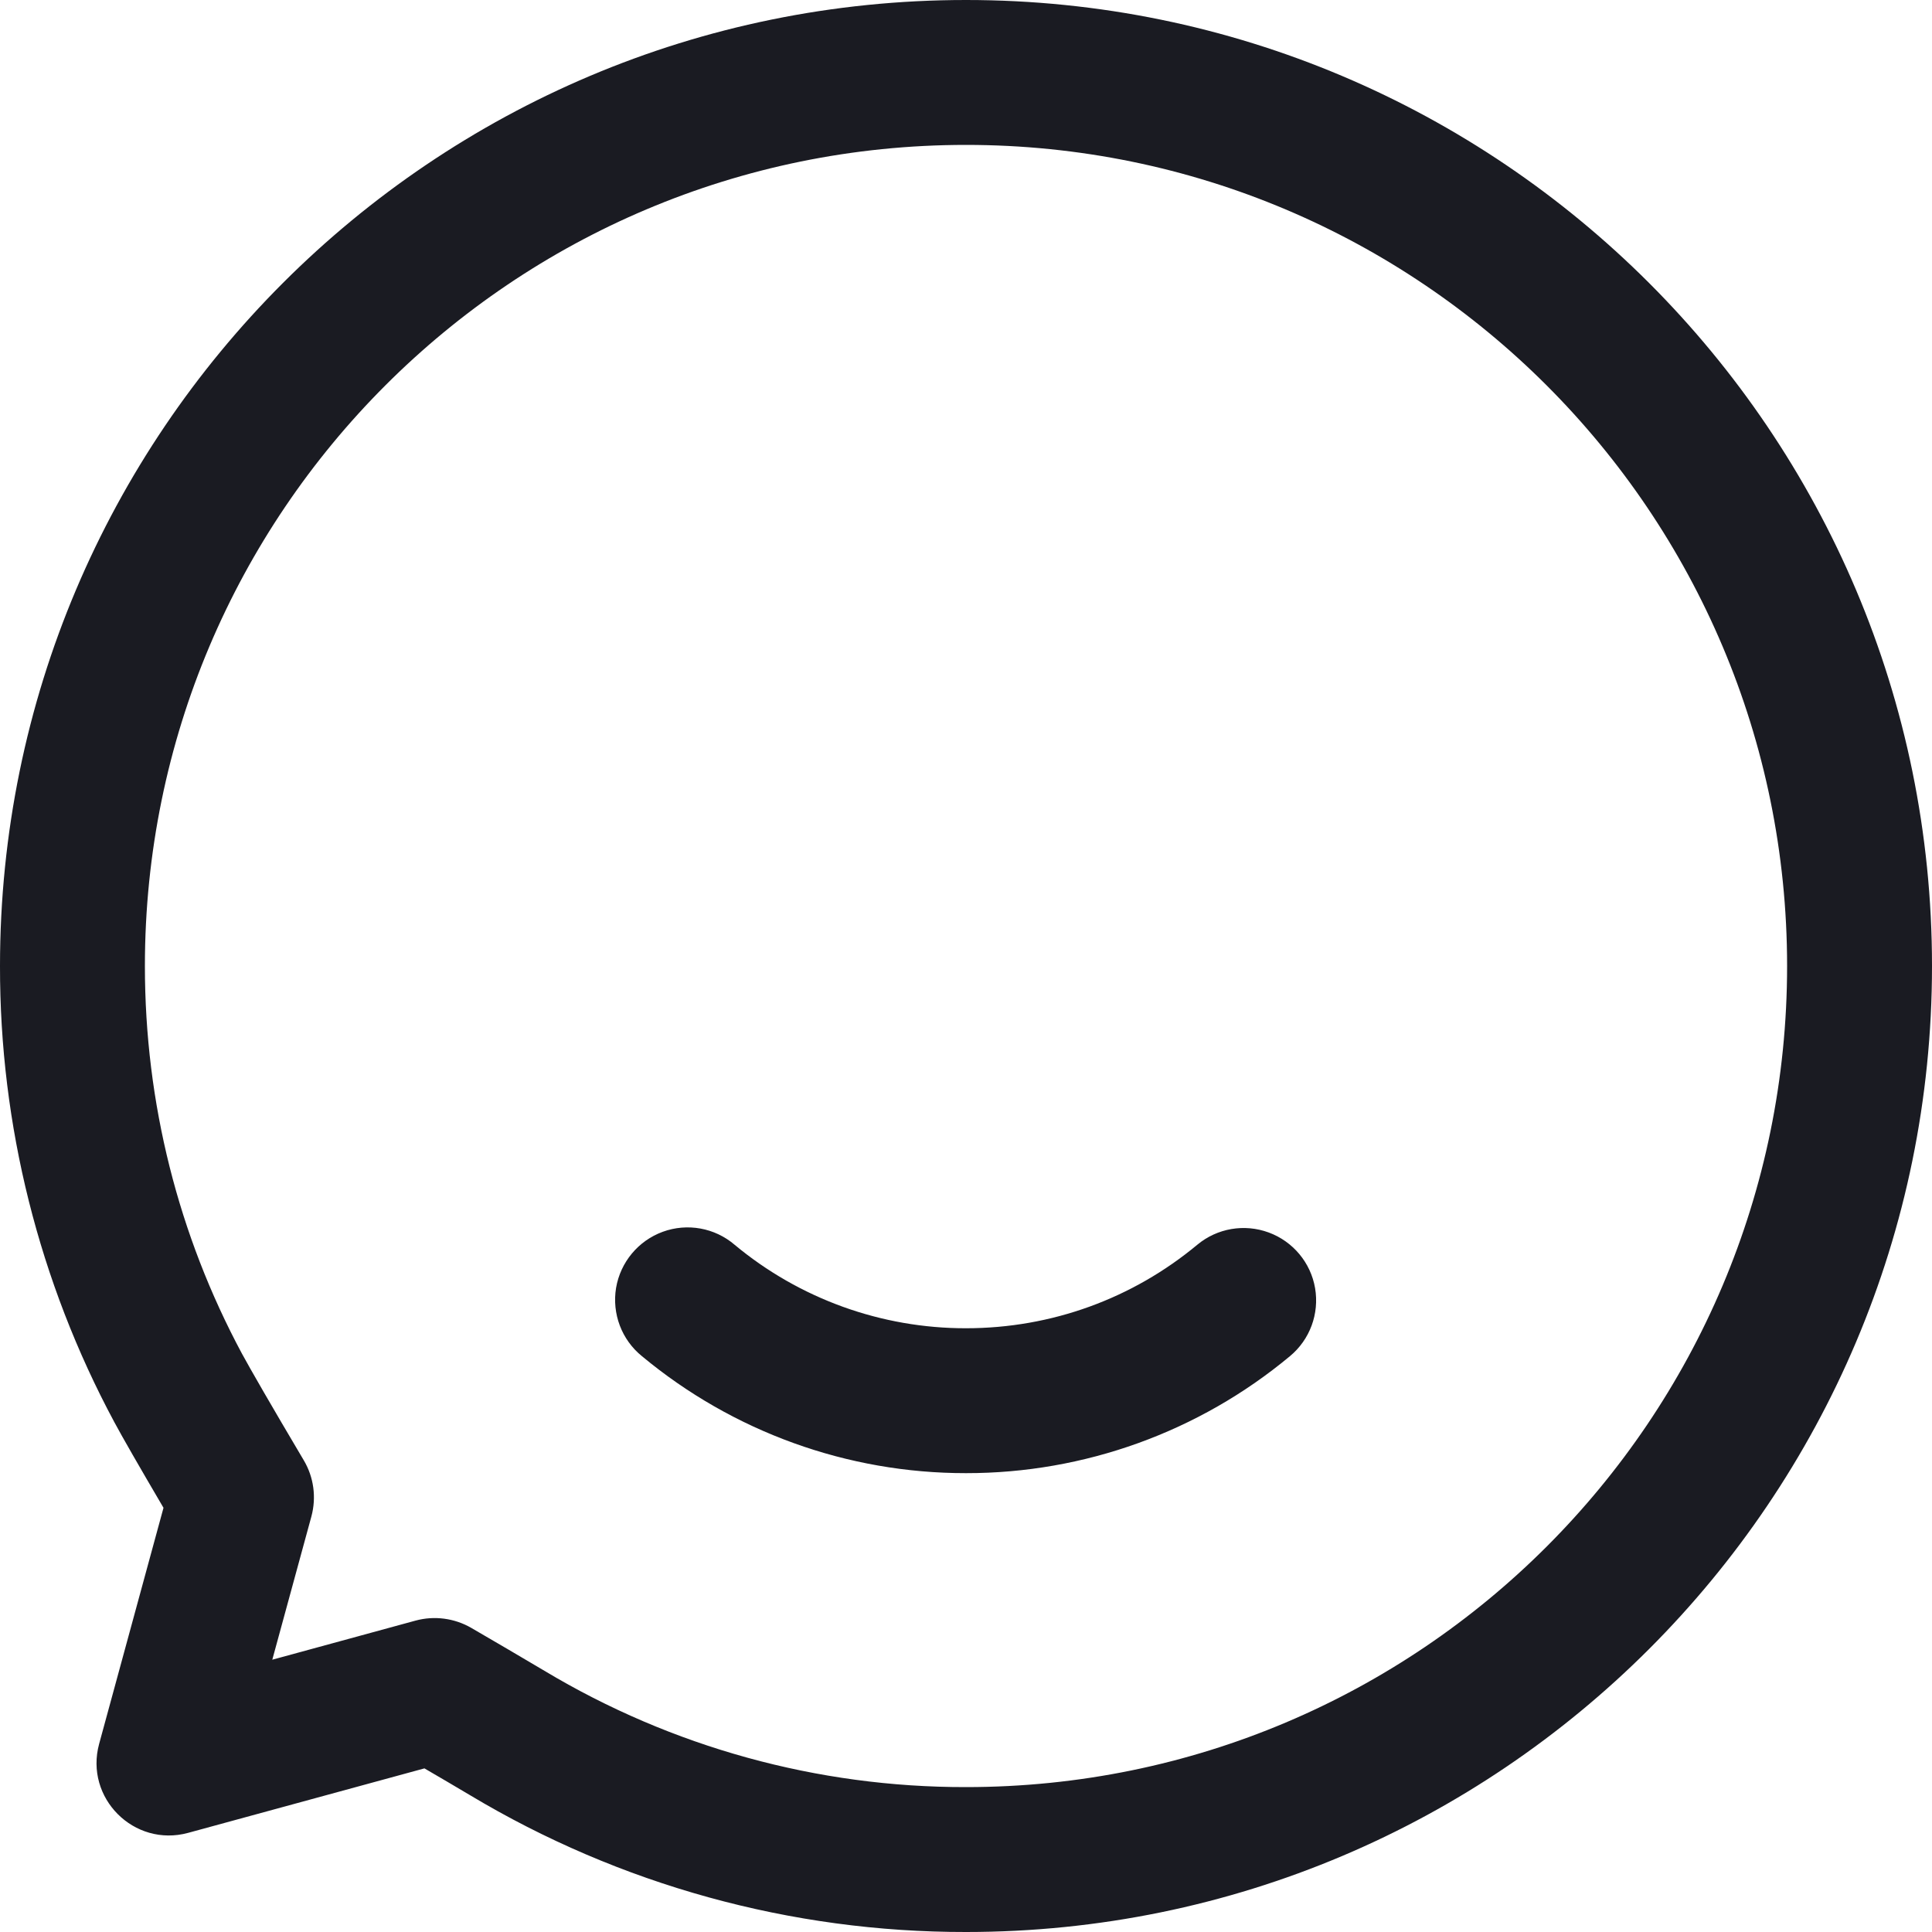 <?xml version="1.0" encoding="UTF-8"?>
<svg width="16px" height="16px" viewBox="0 0 16 16" version="1.1" xmlns="http://www.w3.org/2000/svg" xmlns:xlink="http://www.w3.org/1999/xlink">
    <title>Reviews</title>
    <g id="页面-1" stroke="none" stroke-width="1" fill="none" fill-rule="evenodd">
        <g id="Quntis-Light首页" transform="translate(-517, -12)" fill="#1A1B22" fill-rule="nonzero">
            <g id="编组-39" transform="translate(320, 12)">
                <path d="M198.354,12.487 C198.148,12.136 198.013,11.901 197.946,11.776 C197.323,10.615 196.998,9.317 197,8 C197,3.582 200.582,0 205,0 C209.418,0 213,3.582 213,8 C213,12.418 209.418,16 205,16 C203.553,16.002 202.132,15.61 200.891,14.866 C200.766,14.792 200.641,14.718 200.515,14.645 L198.558,15.179 C198.11,15.301 197.699,14.89 197.821,14.442 L198.354,12.487 L198.354,12.487 Z M199.579,12.558 L199.255,13.745 L200.442,13.421 C200.597,13.379 200.763,13.401 200.902,13.481 C201.105,13.599 201.307,13.717 201.509,13.837 C202.563,14.469 203.77,14.802 205,14.8 C208.756,14.8 211.8,11.756 211.8,8 C211.8,4.244 208.756,1.2 205,1.2 C201.244,1.2 198.2,4.244 198.2,8 C198.2,9.136 198.478,10.23 199.003,11.209 C199.073,11.338 199.245,11.637 199.516,12.094 C199.599,12.234 199.621,12.401 199.579,12.558 L199.579,12.558 Z M202.316,11.231 C202.148,11.095 202.067,10.879 202.102,10.666 C202.138,10.453 202.286,10.275 202.489,10.201 C202.692,10.127 202.919,10.168 203.083,10.308 C203.621,10.756 204.3,11.001 205,11 C205.71,11 206.381,10.753 206.916,10.308 C207.081,10.171 207.306,10.133 207.507,10.207 C207.708,10.281 207.855,10.457 207.891,10.668 C207.927,10.88 207.848,11.094 207.683,11.231 C206.93,11.858 205.98,12.201 205,12.2 C204.019,12.201 203.07,11.858 202.316,11.231 Z" id="Reviews"></path>
            </g>
        </g>
    </g>
</svg>